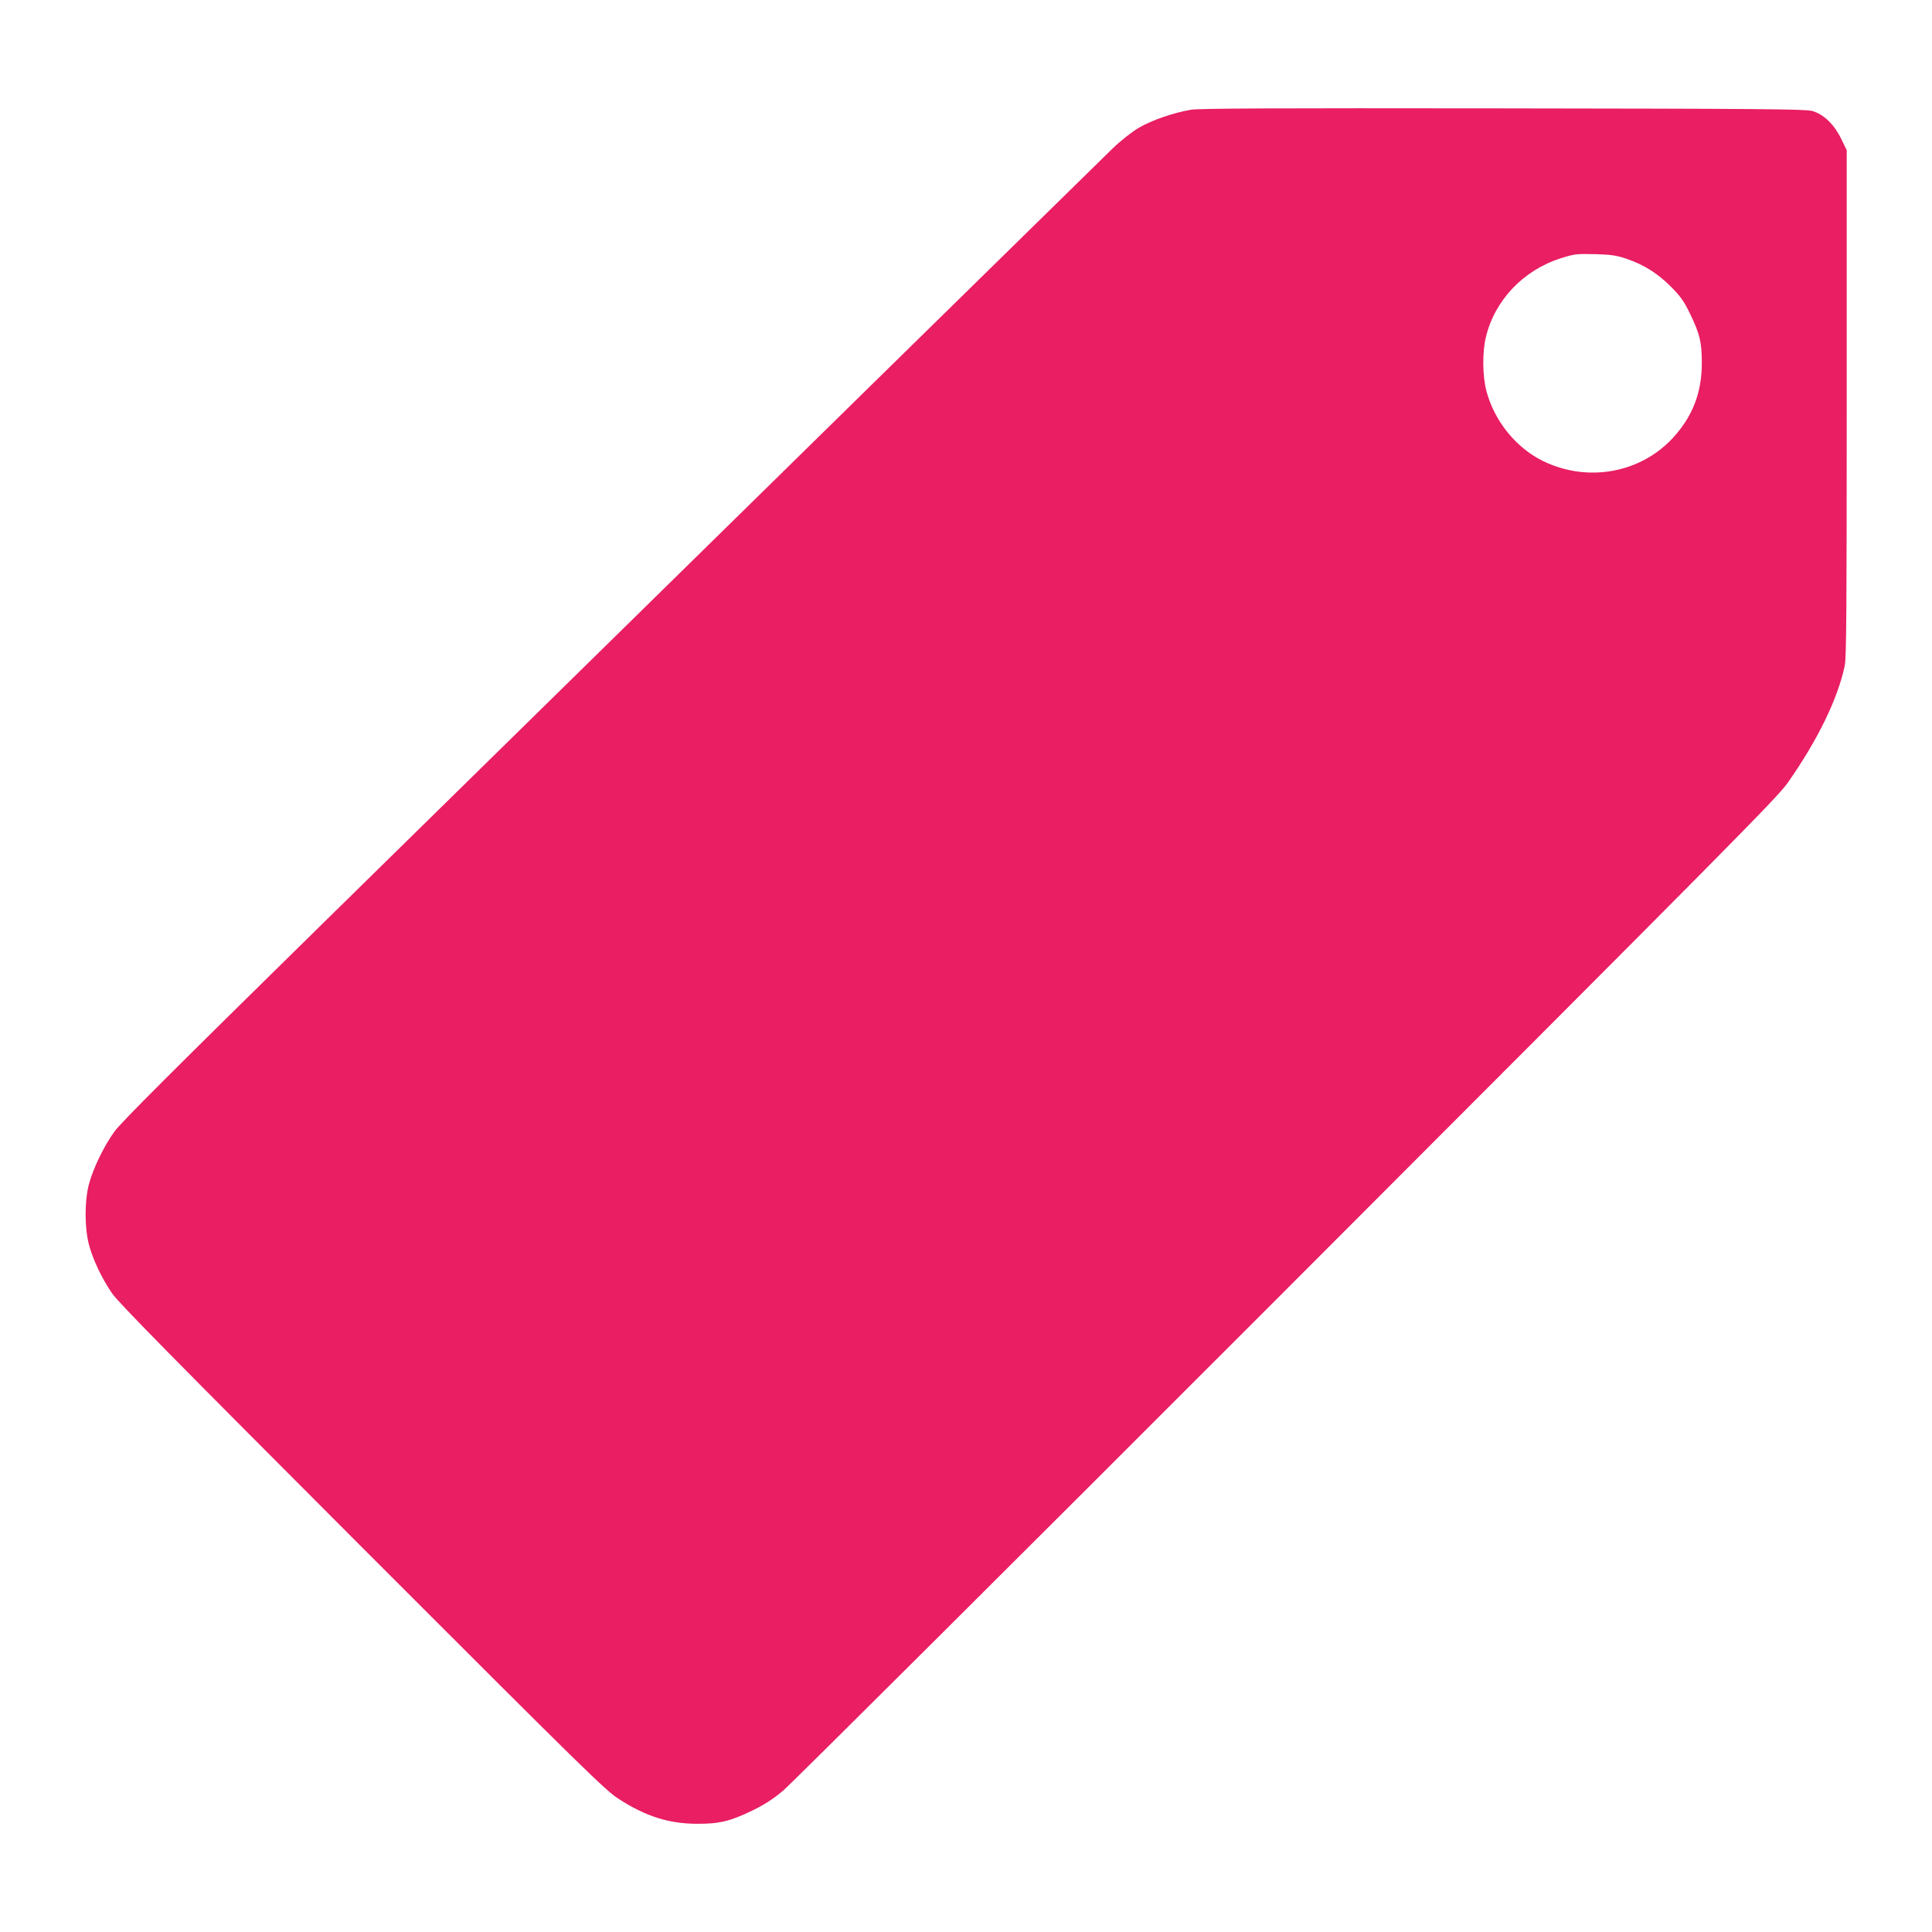 <?xml version="1.0" standalone="no"?>
<!DOCTYPE svg PUBLIC "-//W3C//DTD SVG 20010904//EN"
 "http://www.w3.org/TR/2001/REC-SVG-20010904/DTD/svg10.dtd">
<svg version="1.0" xmlns="http://www.w3.org/2000/svg"
 width="1280pt" height="1280pt" viewBox="0 0 1280 1280"
 preserveAspectRatio="xMidYMid meet">
<g transform="translate(0,1280) scale(0.1,-0.1)"
fill="#e91e63" stroke="none">
<path d="M7891 12073 c-114 -19 -260 -69 -347 -120 -45 -27 -117 -83 -173
-137 -88 -85 -2208 -2165 -5261 -5162 -956 -939 -1310 -1292 -1352 -1351 -70
-97 -141 -244 -169 -349 -29 -110 -29 -288 0 -399 26 -99 84 -222 153 -323 40
-60 412 -437 1657 -1684 1481 -1482 1613 -1611 1701 -1667 179 -115 330 -163
515 -164 150 -1 221 16 370 88 80 39 136 75 205 133 52 44 1554 1539 3336
3323 2962 2965 3248 3253 3319 3354 198 282 331 556 377 775 11 53 13 376 13
1740 l0 1675 -37 76 c-47 96 -116 162 -192 184 -44 12 -337 15 -2045 17 -1541
2 -2011 0 -2070 -9z m2884 -987 c117 -40 209 -98 298 -188 64 -65 86 -97 126
-181 63 -130 76 -186 76 -322 0 -200 -63 -359 -198 -503 -216 -228 -561 -288
-851 -148 -180 87 -325 265 -378 465 -26 97 -28 257 -4 356 58 245 249 446
497 524 92 29 101 30 234 27 99 -3 134 -8 200 -30z"/>
</g>
</svg>
